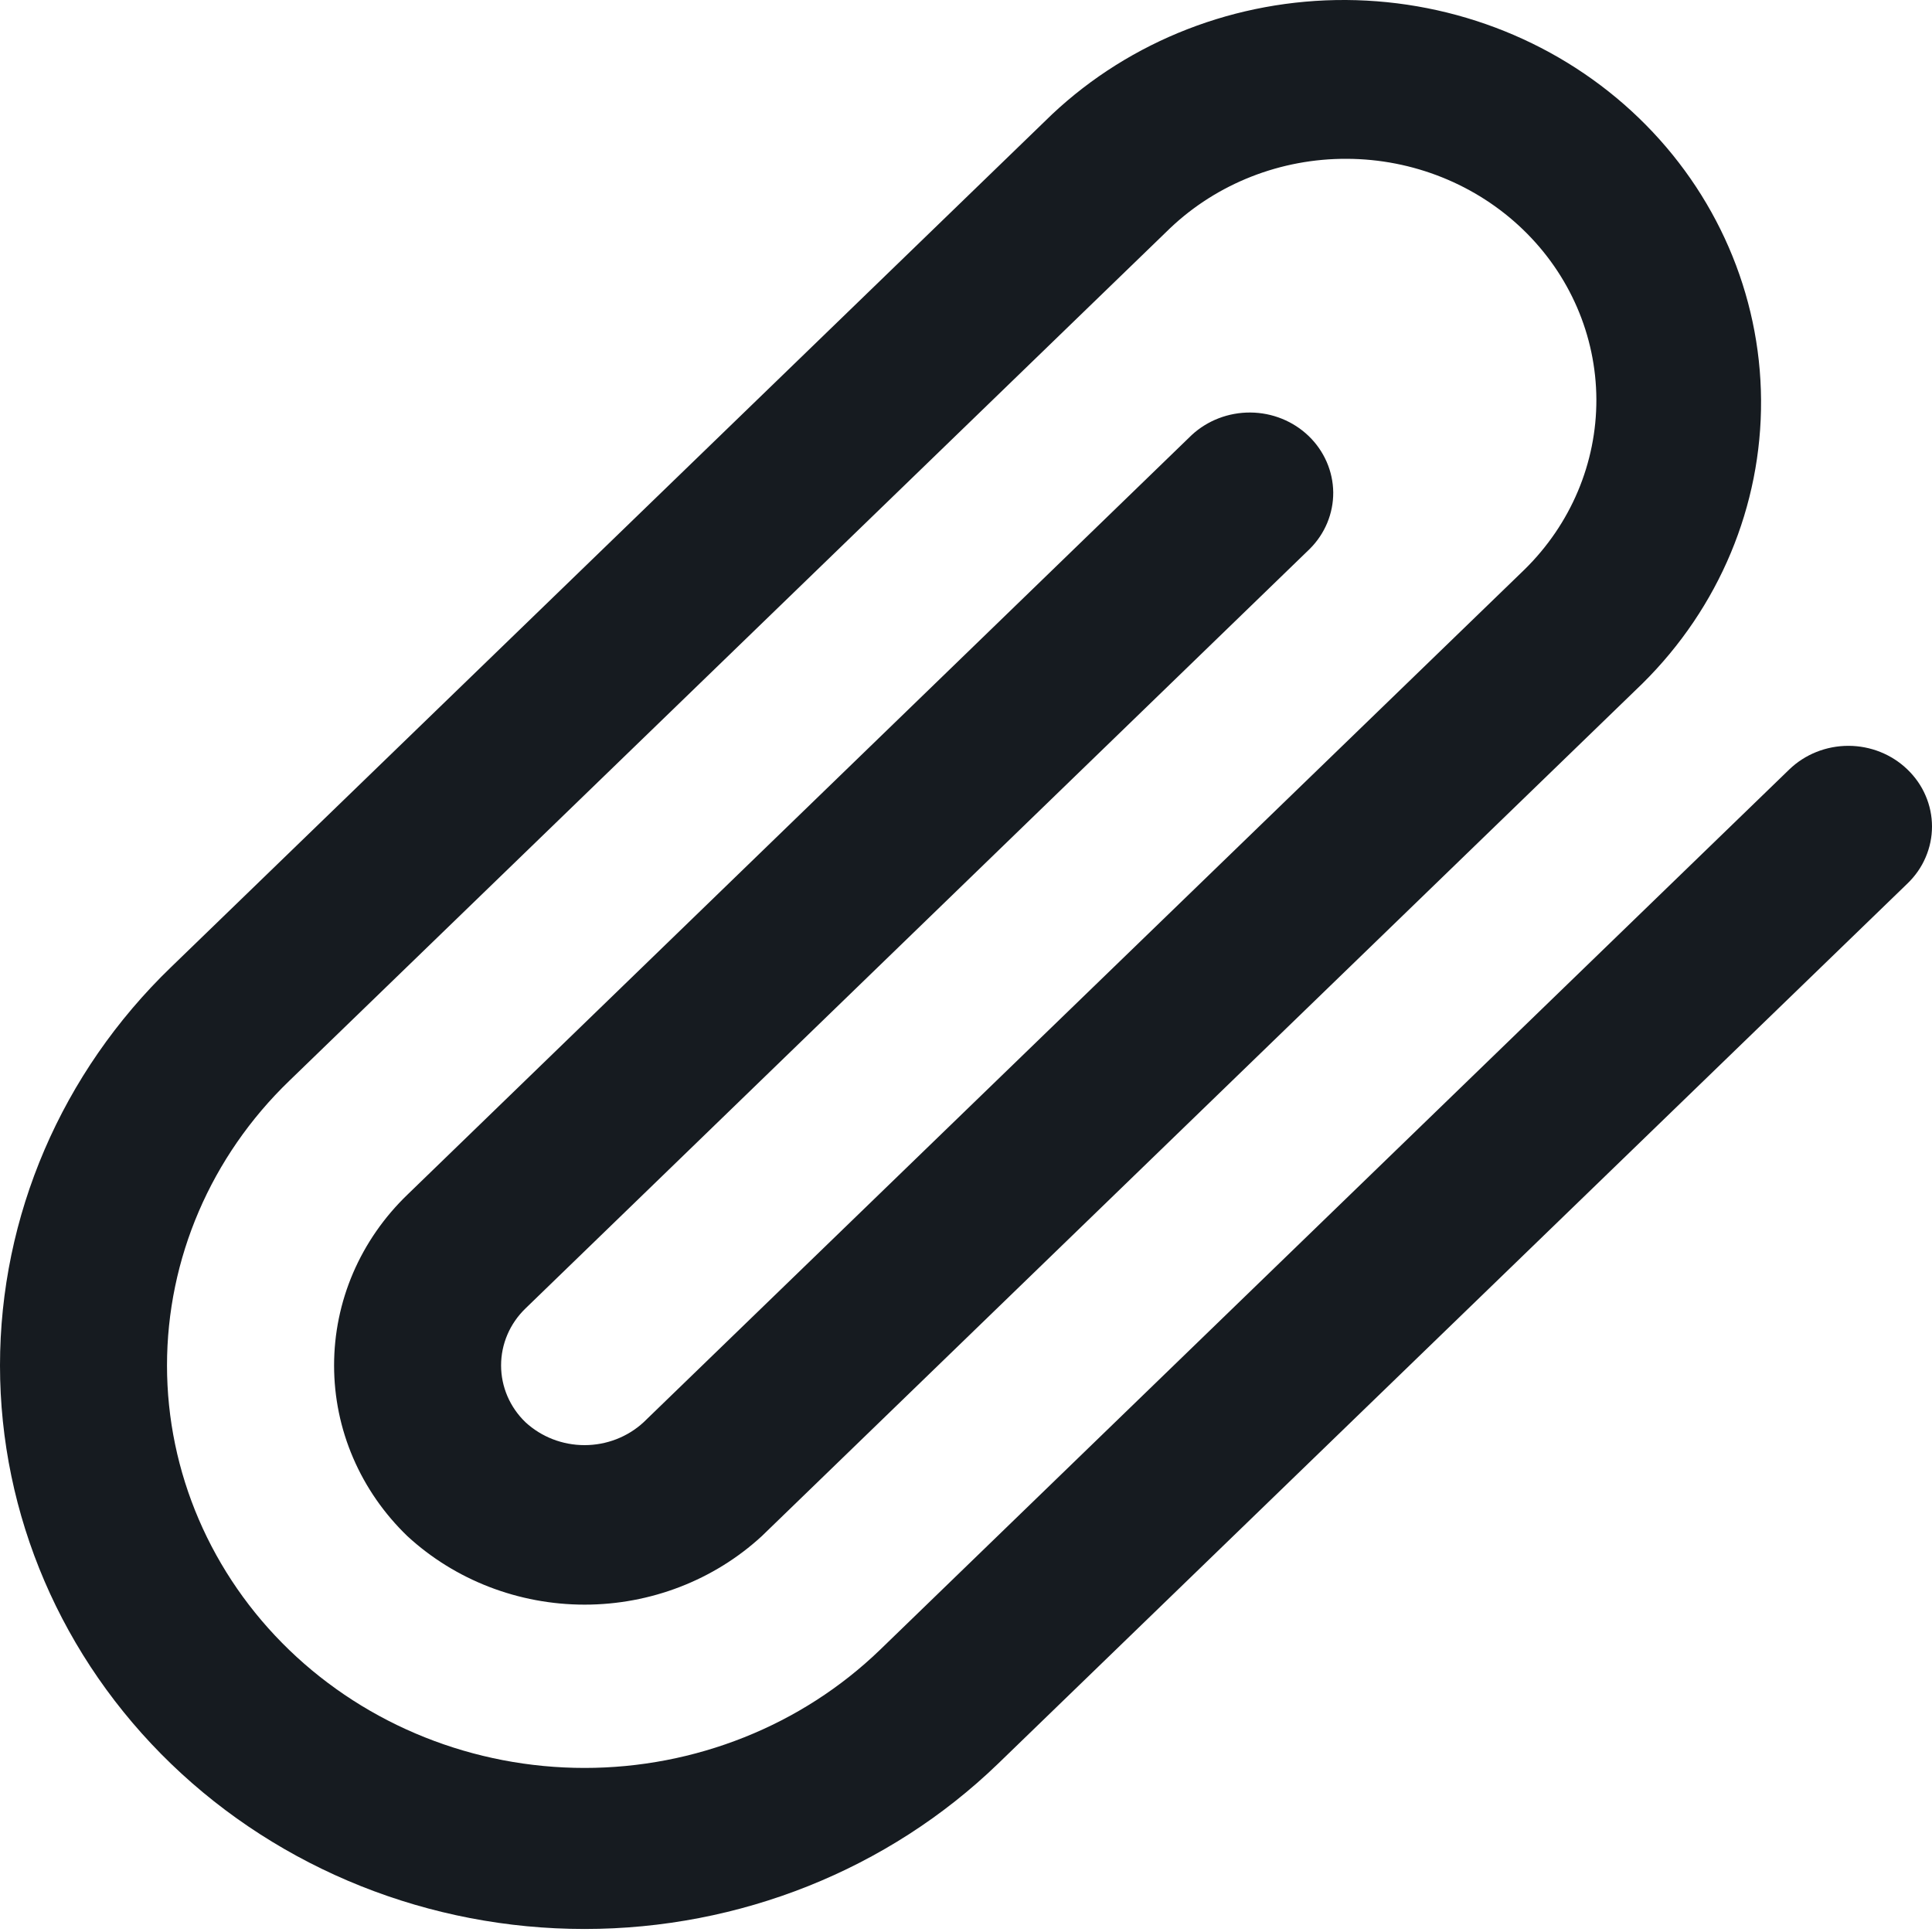 <svg width="25" height="25" viewBox="0 0 25 25" fill="none" xmlns="http://www.w3.org/2000/svg">
<path d="M24.681 9.956C24.479 9.761 24.204 9.651 23.918 9.651C23.631 9.651 23.356 9.761 23.154 9.956L11.385 21.351C10.883 21.835 10.287 22.219 9.632 22.48C8.976 22.742 8.274 22.877 7.564 22.877C6.131 22.877 4.757 22.328 3.744 21.352C2.731 20.375 2.161 19.05 2.161 17.669C2.161 16.287 2.73 14.963 3.743 13.986L15.142 2.952C15.751 2.374 16.573 2.051 17.428 2.055C18.283 2.058 19.102 2.387 19.707 2.97C20.312 3.553 20.653 4.342 20.657 5.167C20.66 5.991 20.326 6.783 19.726 7.371L8.328 18.404C8.122 18.594 7.849 18.7 7.564 18.7C7.279 18.7 7.006 18.594 6.8 18.404C6.597 18.209 6.484 17.944 6.484 17.668C6.484 17.392 6.597 17.127 6.8 16.931L16.948 7.103C17.145 6.907 17.254 6.644 17.252 6.371C17.249 6.098 17.135 5.836 16.935 5.643C16.735 5.45 16.464 5.34 16.18 5.338C15.897 5.336 15.624 5.441 15.42 5.63L5.272 15.459C4.971 15.749 4.732 16.093 4.569 16.472C4.406 16.852 4.323 17.258 4.323 17.668C4.323 18.079 4.406 18.485 4.569 18.864C4.732 19.244 4.971 19.588 5.272 19.878C5.89 20.447 6.711 20.764 7.565 20.764C8.418 20.764 9.239 20.447 9.857 19.878L21.254 8.844C22.246 7.863 22.797 6.545 22.788 5.175C22.779 3.805 22.21 2.494 21.205 1.525C20.201 0.557 18.84 0.009 17.419 0C15.998 -0.008 14.631 0.523 13.614 1.479L2.215 12.513C0.797 13.88 -2.11376e-08 15.735 0 17.669C2.11376e-08 19.603 0.797 21.458 2.215 22.825C3.634 24.193 5.558 24.961 7.564 24.961C9.57 24.961 11.494 24.193 12.912 22.825L24.681 11.434C24.782 11.337 24.863 11.222 24.917 11.095C24.972 10.968 25 10.832 25 10.695C25 10.558 24.972 10.422 24.917 10.295C24.863 10.168 24.782 10.053 24.681 9.956Z" fill="#161B20"/>
</svg>
